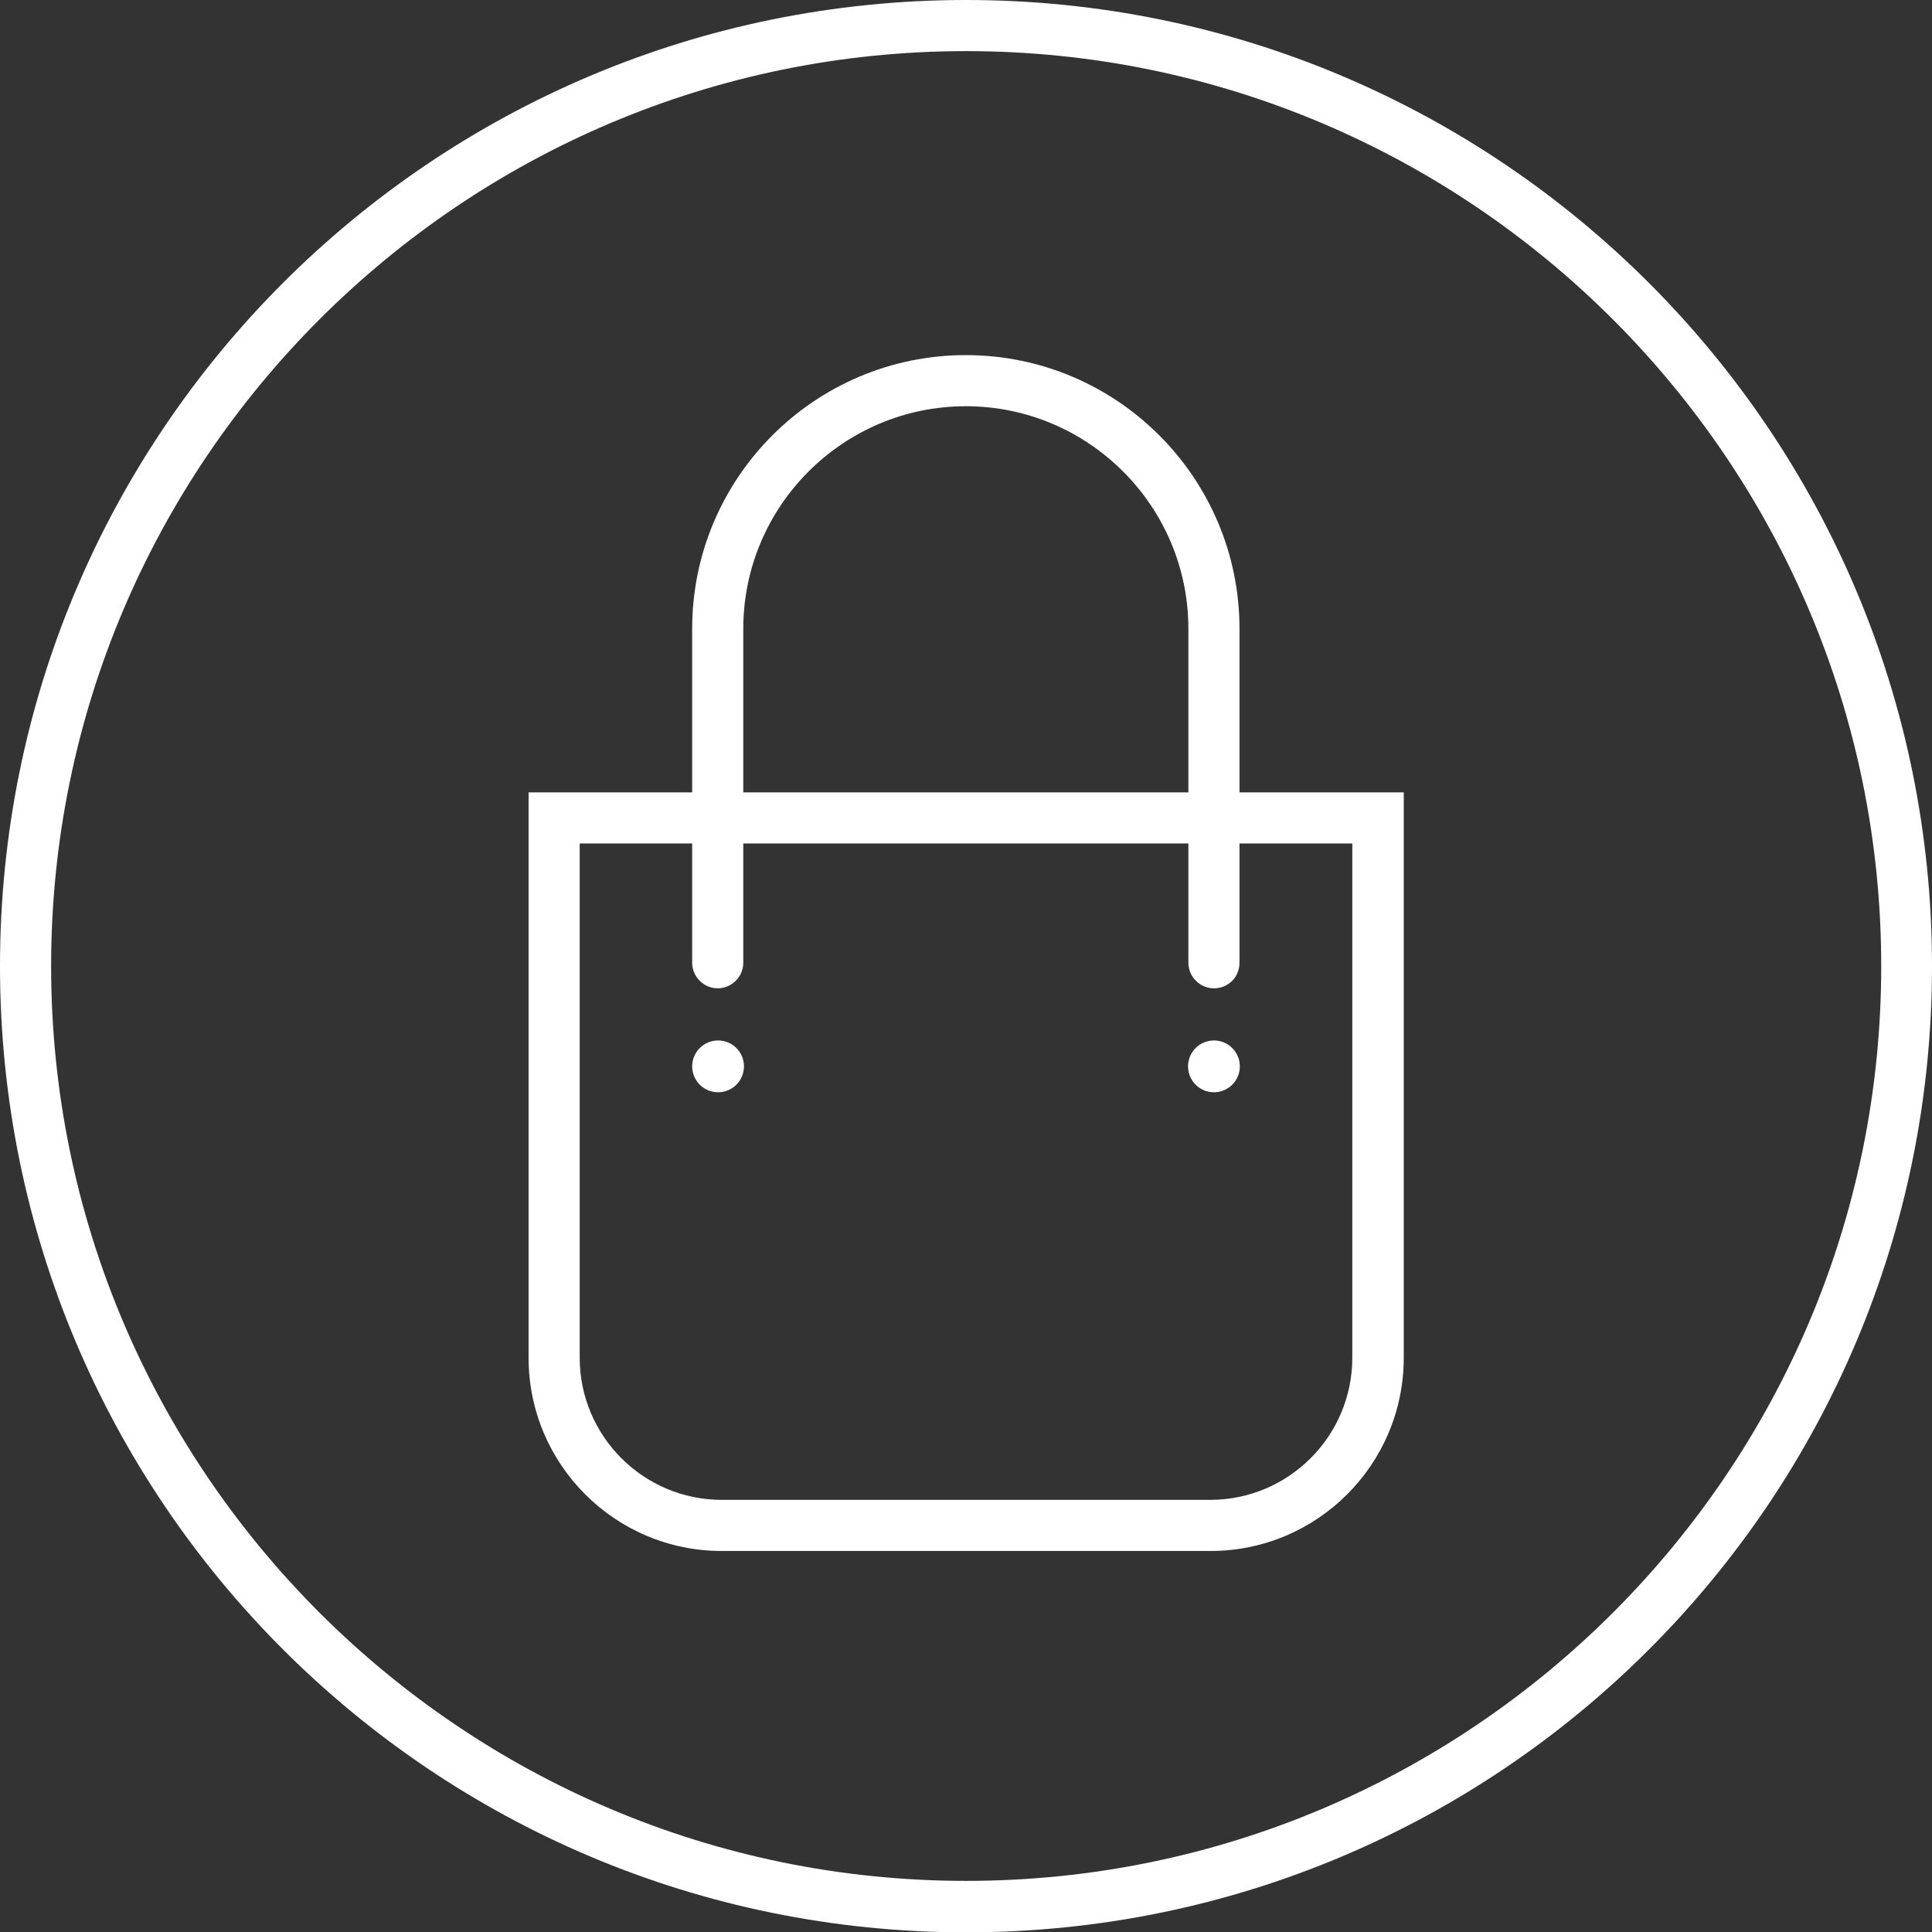 <?xml version="1.0" encoding="utf-8"?>
<!-- Generator: Adobe Illustrator 24.0.2, SVG Export Plug-In . SVG Version: 6.00 Build 0)  -->
<svg version="1.1" id="Capa_1" xmlns="http://www.w3.org/2000/svg" xmlns:xlink="http://www.w3.org/1999/xlink" x="0px" y="0px"
	 viewBox="0 0 56.69 56.69" style="enable-background:new 0 0 56.69 56.69;" xml:space="preserve">
<rect x="0" y="0" width="56.69" height="56.69" fill="#333333" stroke="none"/>
<style type="text/css">
	.st0{fill:#fff;}
</style>
<g>
	<path class="st0" d="M28.35,1.5c14.8,0,26.85,12.04,26.85,26.85S43.15,55.19,28.35,55.19S1.5,43.15,1.5,28.35S13.54,1.5,28.35,1.5
		 M28.35,0C12.69,0,0,12.69,0,28.35s12.69,28.35,28.35,28.35S56.69,44,56.69,28.35S44,0,28.35,0L28.35,0z"/>
	<g>
		<path class="st0" d="M39.68,24.75v15.09c0,2.3-1.87,4.17-4.17,4.17H21.18c-2.3,0-4.17-1.87-4.17-4.17V24.75H39.68 M41.18,23.25
			H15.51v16.59c0,3.13,2.54,5.67,5.67,5.67h14.34c3.13,0,5.67-2.54,5.67-5.67V23.25L41.18,23.25z"/>
		<path class="st0" d="M35.62,29c-0.41,0-0.75-0.34-0.75-0.75v-9.8c0-3.6-2.93-6.53-6.53-6.53c-3.6,0-6.53,2.93-6.53,6.53v9.8
			c0,0.41-0.34,0.75-0.75,0.75s-0.75-0.34-0.75-0.75v-9.8c0-4.43,3.6-8.03,8.03-8.03c4.43,0,8.03,3.6,8.03,8.03v9.8
			C36.37,28.67,36.04,29,35.62,29z"/>
	</g>
	<g>
		<g>
			<circle class="st0" cx="35.62" cy="31.29" r="0.76"/>
		</g>
	</g>
	<g>
		<g>
			<circle class="st0" cx="21.07" cy="31.29" r="0.76"/>
		</g>
	</g>
</g>
</svg>

